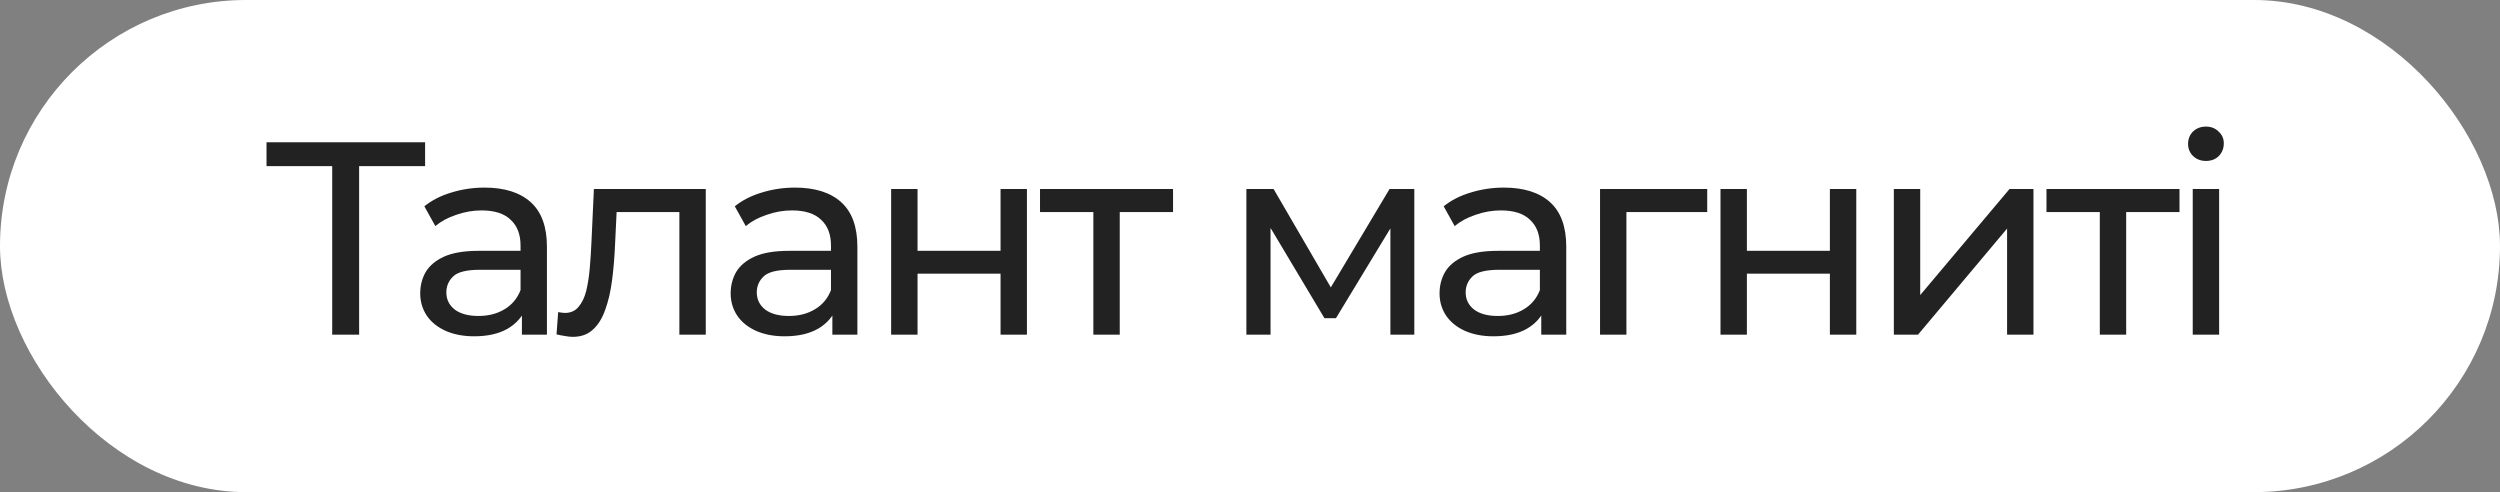 <?xml version="1.0" encoding="UTF-8"?> <svg xmlns="http://www.w3.org/2000/svg" width="127" height="25" viewBox="0 0 127 25" fill="none"><rect x="0" y="0" width="127" height="25" fill="#808080" stroke="none"/> <rect width="127" height="25" rx="12.5" fill="white"></rect> <path d="M16.876 17V8.078L17.225 8.441H13.539V7.226H21.595V8.441H17.909L18.244 8.078V17H16.876ZM26.513 17V15.437L26.444 15.143V12.476C26.444 11.909 26.276 11.471 25.941 11.164C25.615 10.847 25.122 10.689 24.461 10.689C24.023 10.689 23.595 10.764 23.176 10.913C22.757 11.052 22.404 11.243 22.115 11.485L21.557 10.48C21.938 10.173 22.394 9.94 22.925 9.782C23.465 9.614 24.028 9.53 24.614 9.53C25.629 9.53 26.411 9.777 26.96 10.27C27.509 10.764 27.784 11.518 27.784 12.532V17H26.513ZM24.084 17.084C23.535 17.084 23.051 16.991 22.632 16.805C22.222 16.619 21.906 16.363 21.682 16.037C21.459 15.702 21.347 15.325 21.347 14.906C21.347 14.506 21.44 14.143 21.626 13.817C21.822 13.491 22.134 13.23 22.562 13.035C22.999 12.839 23.586 12.742 24.321 12.742H26.667V13.705H24.377C23.707 13.705 23.255 13.817 23.023 14.04C22.79 14.264 22.674 14.534 22.674 14.85C22.674 15.213 22.818 15.506 23.107 15.73C23.395 15.944 23.795 16.051 24.307 16.051C24.81 16.051 25.247 15.939 25.62 15.716C26.001 15.492 26.276 15.167 26.444 14.738L26.709 15.66C26.532 16.097 26.22 16.447 25.773 16.707C25.326 16.958 24.763 17.084 24.084 17.084ZM28.271 16.986L28.355 15.855C28.42 15.865 28.48 15.874 28.536 15.883C28.592 15.893 28.643 15.897 28.69 15.897C28.988 15.897 29.22 15.795 29.388 15.59C29.565 15.385 29.695 15.115 29.779 14.78C29.863 14.436 29.923 14.05 29.96 13.621C29.997 13.193 30.026 12.765 30.044 12.337L30.17 9.6H35.853V17H34.512V10.382L34.833 10.773H31.035L31.343 10.368L31.245 12.421C31.217 13.072 31.166 13.682 31.091 14.25C31.017 14.818 30.901 15.316 30.742 15.744C30.593 16.172 30.384 16.507 30.114 16.749C29.853 16.991 29.514 17.112 29.095 17.112C28.974 17.112 28.843 17.098 28.704 17.07C28.573 17.052 28.429 17.024 28.271 16.986ZM42.284 17V15.437L42.214 15.143V12.476C42.214 11.909 42.047 11.471 41.712 11.164C41.386 10.847 40.892 10.689 40.232 10.689C39.794 10.689 39.366 10.764 38.947 10.913C38.528 11.052 38.175 11.243 37.886 11.485L37.327 10.48C37.709 10.173 38.165 9.94 38.696 9.782C39.236 9.614 39.799 9.53 40.385 9.53C41.4 9.53 42.182 9.777 42.731 10.27C43.28 10.764 43.555 11.518 43.555 12.532V17H42.284ZM39.855 17.084C39.305 17.084 38.821 16.991 38.403 16.805C37.993 16.619 37.676 16.363 37.453 16.037C37.23 15.702 37.118 15.325 37.118 14.906C37.118 14.506 37.211 14.143 37.397 13.817C37.593 13.491 37.904 13.23 38.333 13.035C38.77 12.839 39.357 12.742 40.092 12.742H42.438V13.705H40.148C39.478 13.705 39.026 13.817 38.794 14.04C38.561 14.264 38.444 14.534 38.444 14.85C38.444 15.213 38.589 15.506 38.877 15.73C39.166 15.944 39.566 16.051 40.078 16.051C40.581 16.051 41.018 15.939 41.391 15.716C41.772 15.492 42.047 15.167 42.214 14.738L42.48 15.66C42.303 16.097 41.991 16.447 41.544 16.707C41.097 16.958 40.534 17.084 39.855 17.084ZM45.27 17V9.6H46.611V12.742H50.828V9.6H52.168V17H50.828V13.901H46.611V17H45.27ZM55.542 17V10.424L55.877 10.773H52.833V9.6H59.591V10.773H56.562L56.883 10.424V17H55.542ZM63.316 17V9.6H64.698L67.881 15.073H67.323L70.59 9.6H71.847V17H70.632V11.108L70.855 11.234L67.867 16.163H67.281L64.279 11.136L64.544 11.08V17H63.316ZM78.296 17V15.437L78.226 15.143V12.476C78.226 11.909 78.058 11.471 77.723 11.164C77.397 10.847 76.904 10.689 76.243 10.689C75.805 10.689 75.377 10.764 74.958 10.913C74.54 11.052 74.186 11.243 73.897 11.485L73.339 10.48C73.72 10.173 74.177 9.94 74.707 9.782C75.247 9.614 75.81 9.53 76.397 9.53C77.411 9.53 78.193 9.777 78.742 10.27C79.291 10.764 79.566 11.518 79.566 12.532V17H78.296ZM75.866 17.084C75.317 17.084 74.833 16.991 74.414 16.805C74.004 16.619 73.688 16.363 73.464 16.037C73.241 15.702 73.129 15.325 73.129 14.906C73.129 14.506 73.222 14.143 73.409 13.817C73.604 13.491 73.916 13.23 74.344 13.035C74.781 12.839 75.368 12.742 76.103 12.742H78.449V13.705H76.159C75.489 13.705 75.037 13.817 74.805 14.04C74.572 14.264 74.456 14.534 74.456 14.85C74.456 15.213 74.6 15.506 74.889 15.73C75.177 15.944 75.577 16.051 76.089 16.051C76.592 16.051 77.029 15.939 77.402 15.716C77.784 15.492 78.058 15.167 78.226 14.738L78.491 15.66C78.314 16.097 78.002 16.447 77.555 16.707C77.109 16.958 76.546 17.084 75.866 17.084ZM81.282 17V9.6H86.727V10.773H82.301L82.622 10.466V17H81.282ZM87.401 17V9.6H88.742V12.742H92.958V9.6H94.299V17H92.958V13.901H88.742V17H87.401ZM96.207 17V9.6H97.547V14.99L102.085 9.6H103.3V17H101.96V11.611L97.436 17H96.207ZM106.67 17V10.424L107.005 10.773H103.961V9.6H110.719V10.773H107.689L108.01 10.424V17H106.67ZM111.391 17V9.6H112.732V17H111.391ZM112.062 8.176C111.801 8.176 111.582 8.092 111.405 7.925C111.238 7.757 111.154 7.552 111.154 7.31C111.154 7.059 111.238 6.849 111.405 6.682C111.582 6.514 111.801 6.431 112.062 6.431C112.322 6.431 112.536 6.514 112.704 6.682C112.881 6.84 112.969 7.04 112.969 7.282C112.969 7.534 112.886 7.748 112.718 7.925C112.55 8.092 112.332 8.176 112.062 8.176Z" fill="#222222"></path> </svg> 